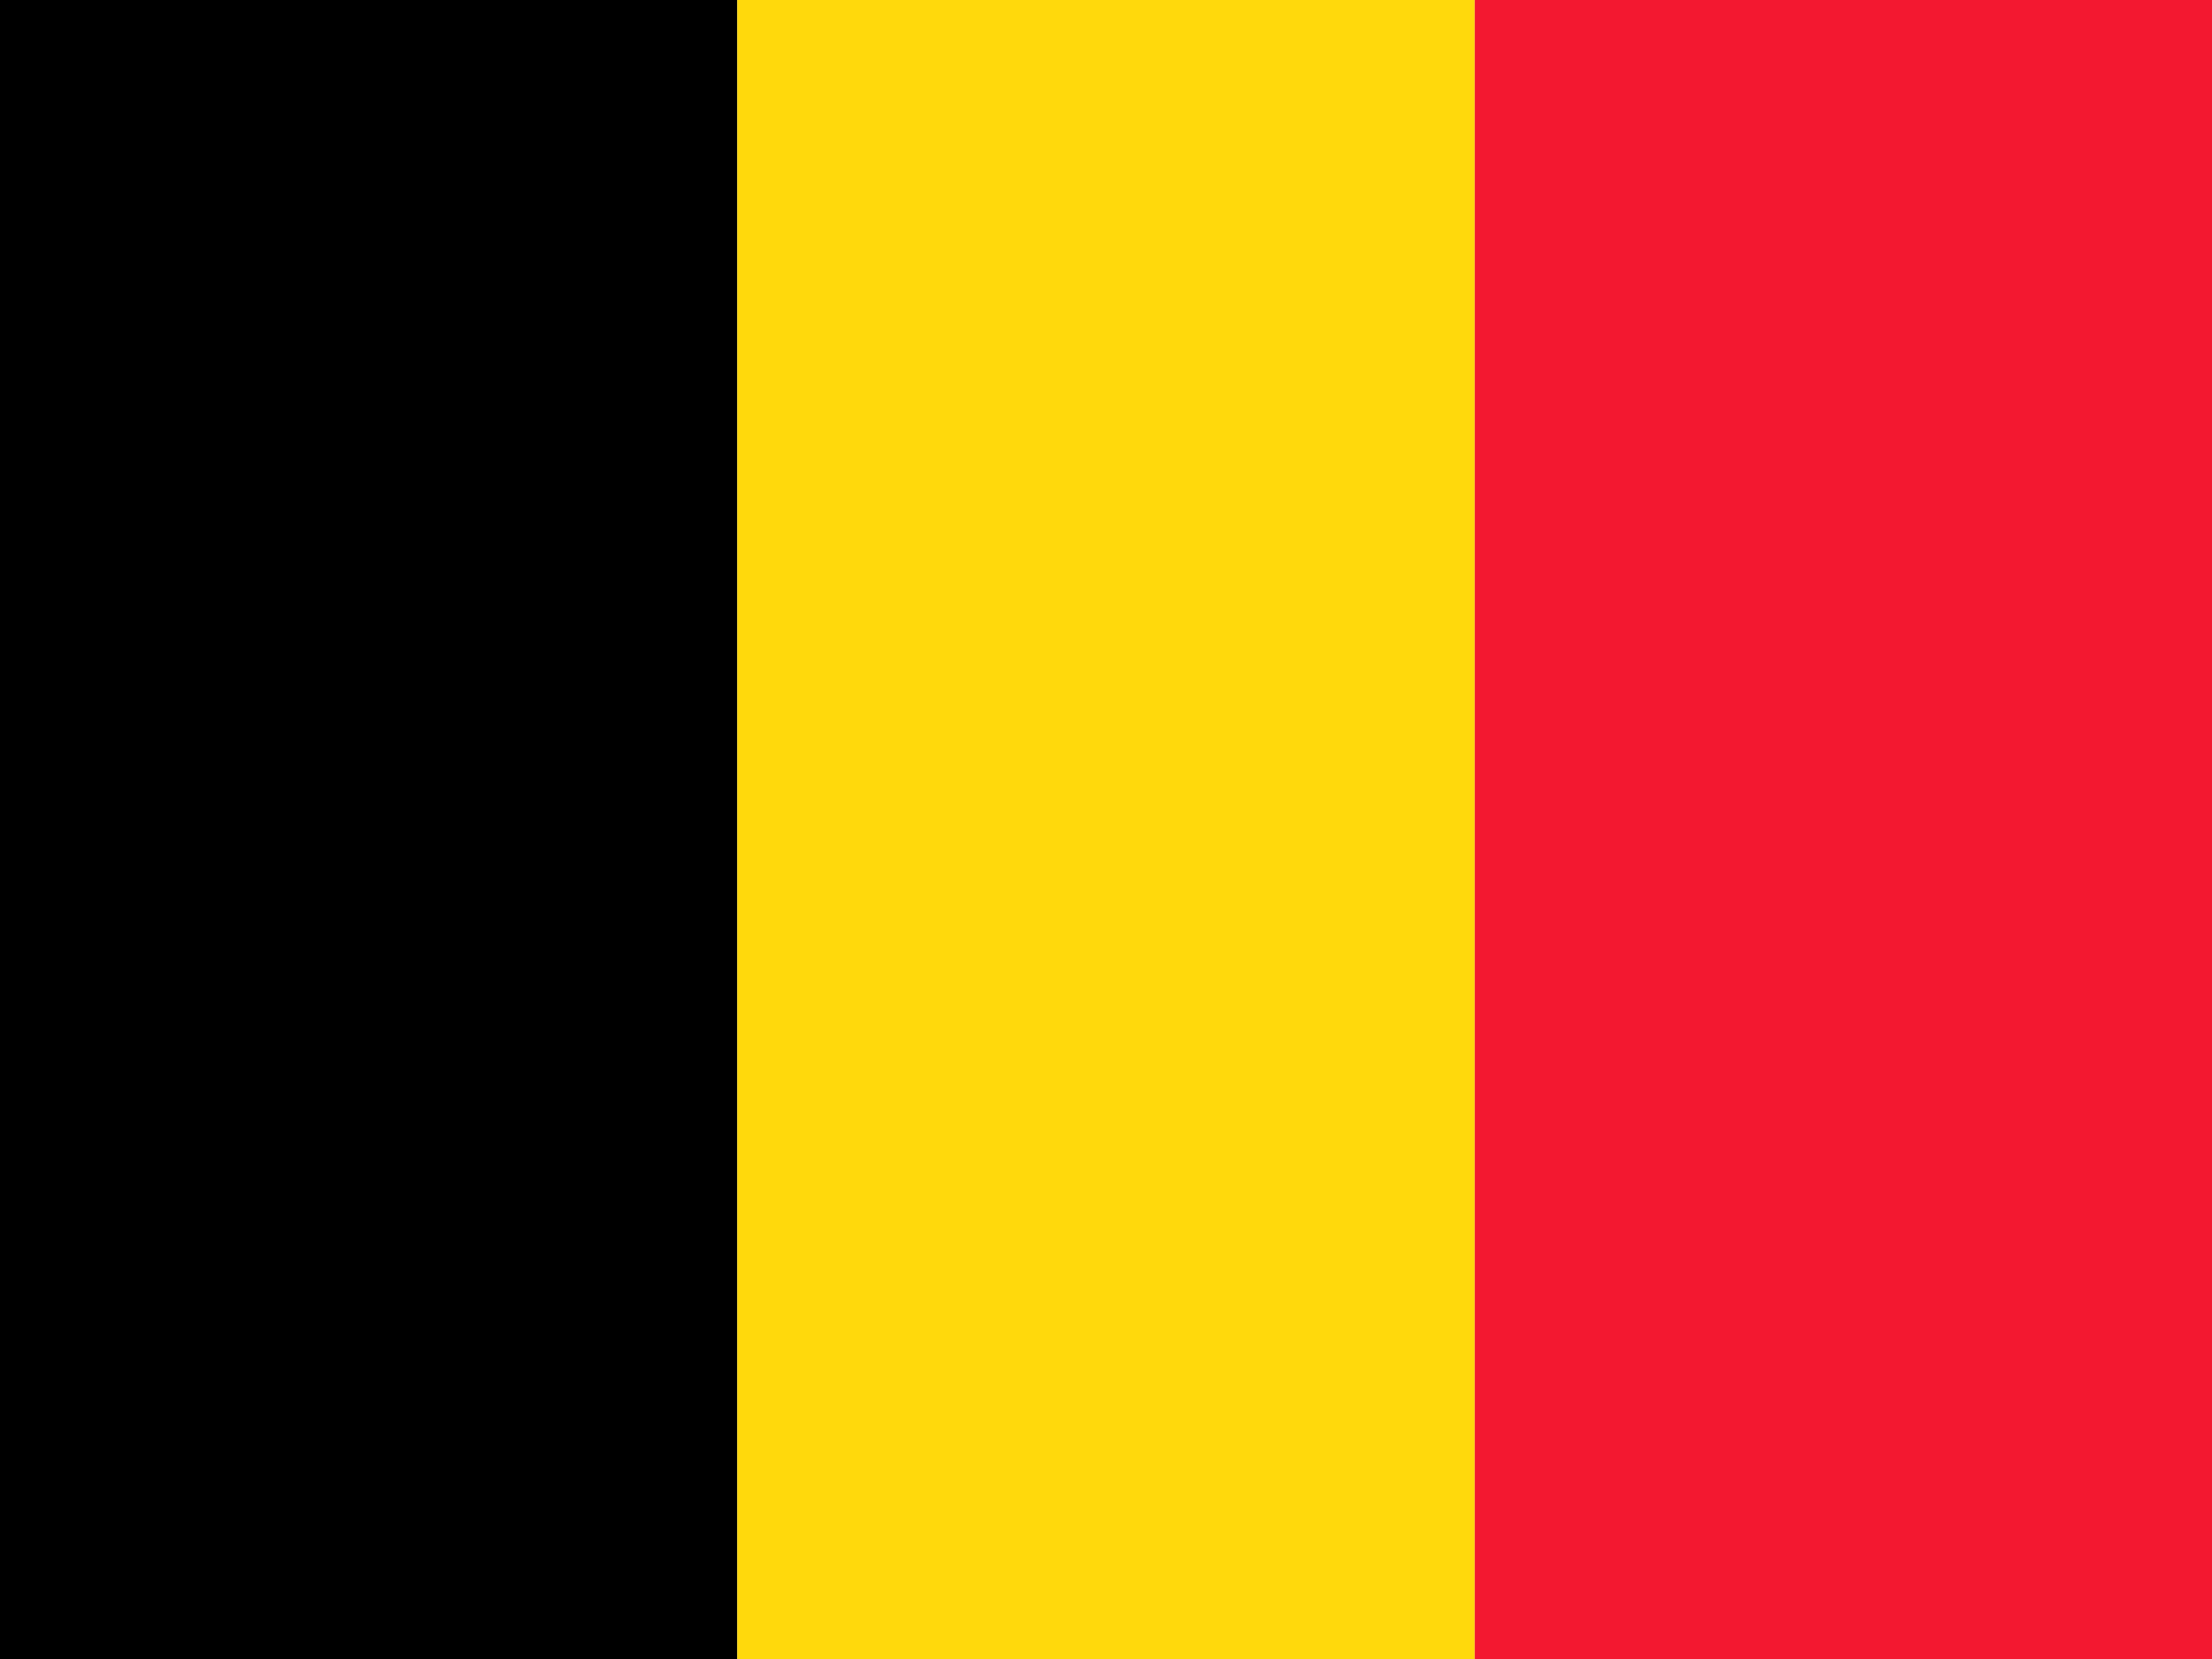 <svg fill="none" height="42" viewBox="0 0 56 42" width="56" xmlns="http://www.w3.org/2000/svg" xmlns:xlink="http://www.w3.org/1999/xlink"><clipPath id="a"><path d="m0 0h56v42h-56z"/></clipPath><g clipPath="url(#a)" clipRule="evenodd" fillRule="evenodd"><path d="m0 0h18.664v42h-18.664z" fill="#000"/><path d="m18.664 0h18.672v42h-18.672z" fill="#ffd90c"/><path d="m37.336 0h18.664v42h-18.664z" fill="#f31830"/></g></svg>
